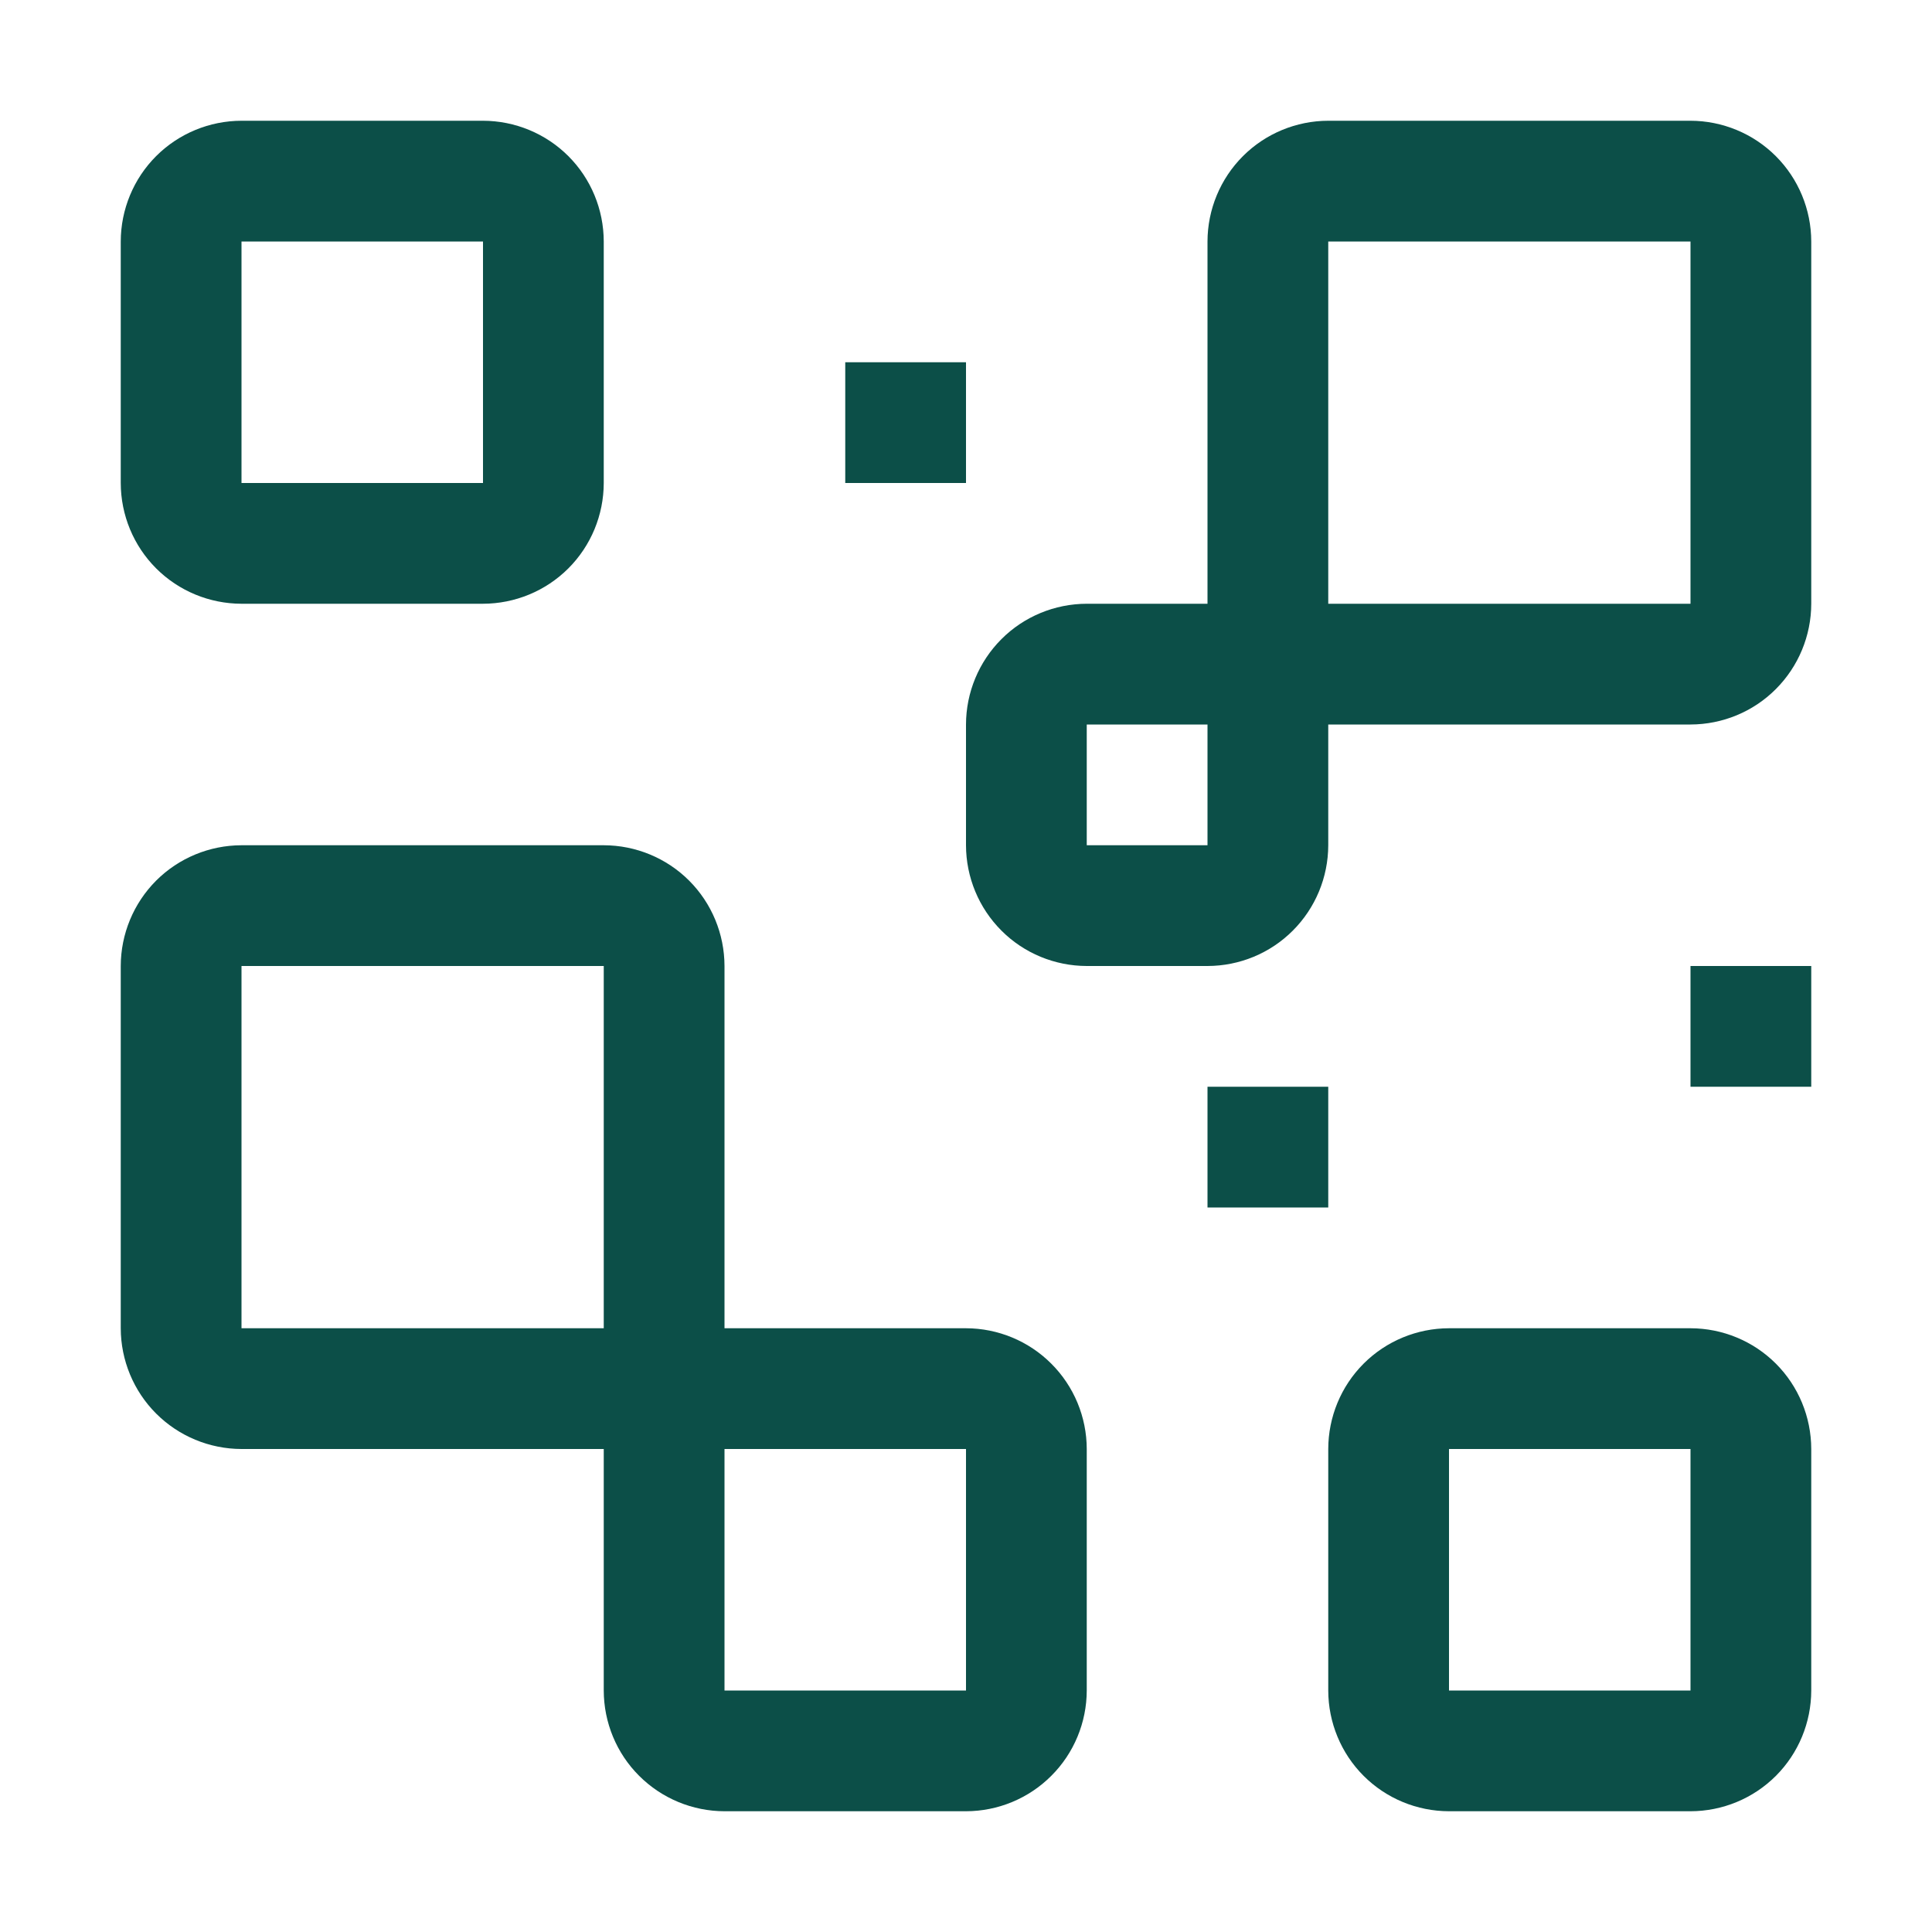 <?xml version="1.0" encoding="UTF-8"?> <svg xmlns="http://www.w3.org/2000/svg" width="32" height="32" viewBox="0 0 32 32" fill="none"><g clip-path="url(#clip0_1266_6478)"><g clip-path="url(#clip1_1266_6478)"><path d="M20 18H22V20H20V18Z" fill="#0C4F48"></path><path d="M28 16H30V18H28V16Z" fill="#0C4F48"></path><path d="M14 6H16V8H14V6Z" fill="#0C4F48"></path><path d="M16 22H12V16C11.999 15.47 11.789 14.961 11.414 14.586C11.039 14.211 10.53 14.001 10 14H4C3.47 14.001 2.961 14.211 2.586 14.586C2.212 14.961 2.001 15.47 2 16V22C2.001 22.53 2.212 23.039 2.586 23.413C2.961 23.788 3.47 23.999 4 24H10V28C10.001 28.53 10.211 29.039 10.586 29.413C10.961 29.788 11.47 29.999 12 30H16C16.53 29.999 17.039 29.788 17.413 29.413C17.788 29.039 17.999 28.53 18 28V24C17.999 23.47 17.788 22.961 17.413 22.587C17.039 22.212 16.53 22.001 16 22ZM4 22V16H10V22H4ZM12 28V24H16V28H12Z" fill="#0C4F48"></path><path d="M28 30H24C23.47 29.999 22.961 29.789 22.586 29.414C22.211 29.039 22.001 28.53 22 28V24C22.001 23.47 22.211 22.961 22.586 22.586C22.961 22.211 23.47 22.001 24 22H28C28.53 22.001 29.039 22.211 29.414 22.586C29.789 22.961 29.999 23.47 30 24V28C29.999 28.53 29.789 29.039 29.414 29.414C29.039 29.789 28.53 29.999 28 30ZM24 24V28H28V24H24Z" fill="#0C4F48"></path><path d="M28 2H22C21.47 2.001 20.961 2.212 20.587 2.586C20.212 2.961 20.001 3.47 20 4V10H18C17.47 10.001 16.961 10.211 16.587 10.586C16.212 10.961 16.001 11.47 16 12V14C16.001 14.53 16.212 15.039 16.587 15.414C16.961 15.789 17.47 15.999 18 16H20C20.53 15.999 21.039 15.789 21.413 15.414C21.788 15.039 21.999 14.53 22 14V12H28C28.53 11.999 29.039 11.789 29.413 11.414C29.788 11.039 29.999 10.53 30 10V4C29.999 3.47 29.788 2.961 29.413 2.586C29.039 2.212 28.53 2.001 28 2ZM18 14V12H20V14H18ZM22 10V4H28V10H22Z" fill="#0C4F48"></path><path d="M8 10H4C3.47 9.999 2.961 9.789 2.586 9.414C2.211 9.039 2.001 8.53 2 8V4C2.001 3.47 2.211 2.961 2.586 2.586C2.961 2.211 3.47 2.001 4 2H8C8.53 2.001 9.039 2.211 9.414 2.586C9.789 2.961 9.999 3.47 10 4V8C9.999 8.53 9.789 9.039 9.414 9.414C9.039 9.789 8.53 9.999 8 10ZM4 4V8H8V4H4Z" fill="#0C4F48"></path></g></g><defs><clipPath id="clip0_1266_6478"><rect width="32" height="32" fill="white"></rect></clipPath><clipPath id="clip1_1266_6478"><rect width="32" height="32" fill="white"></rect></clipPath></defs></svg> 
